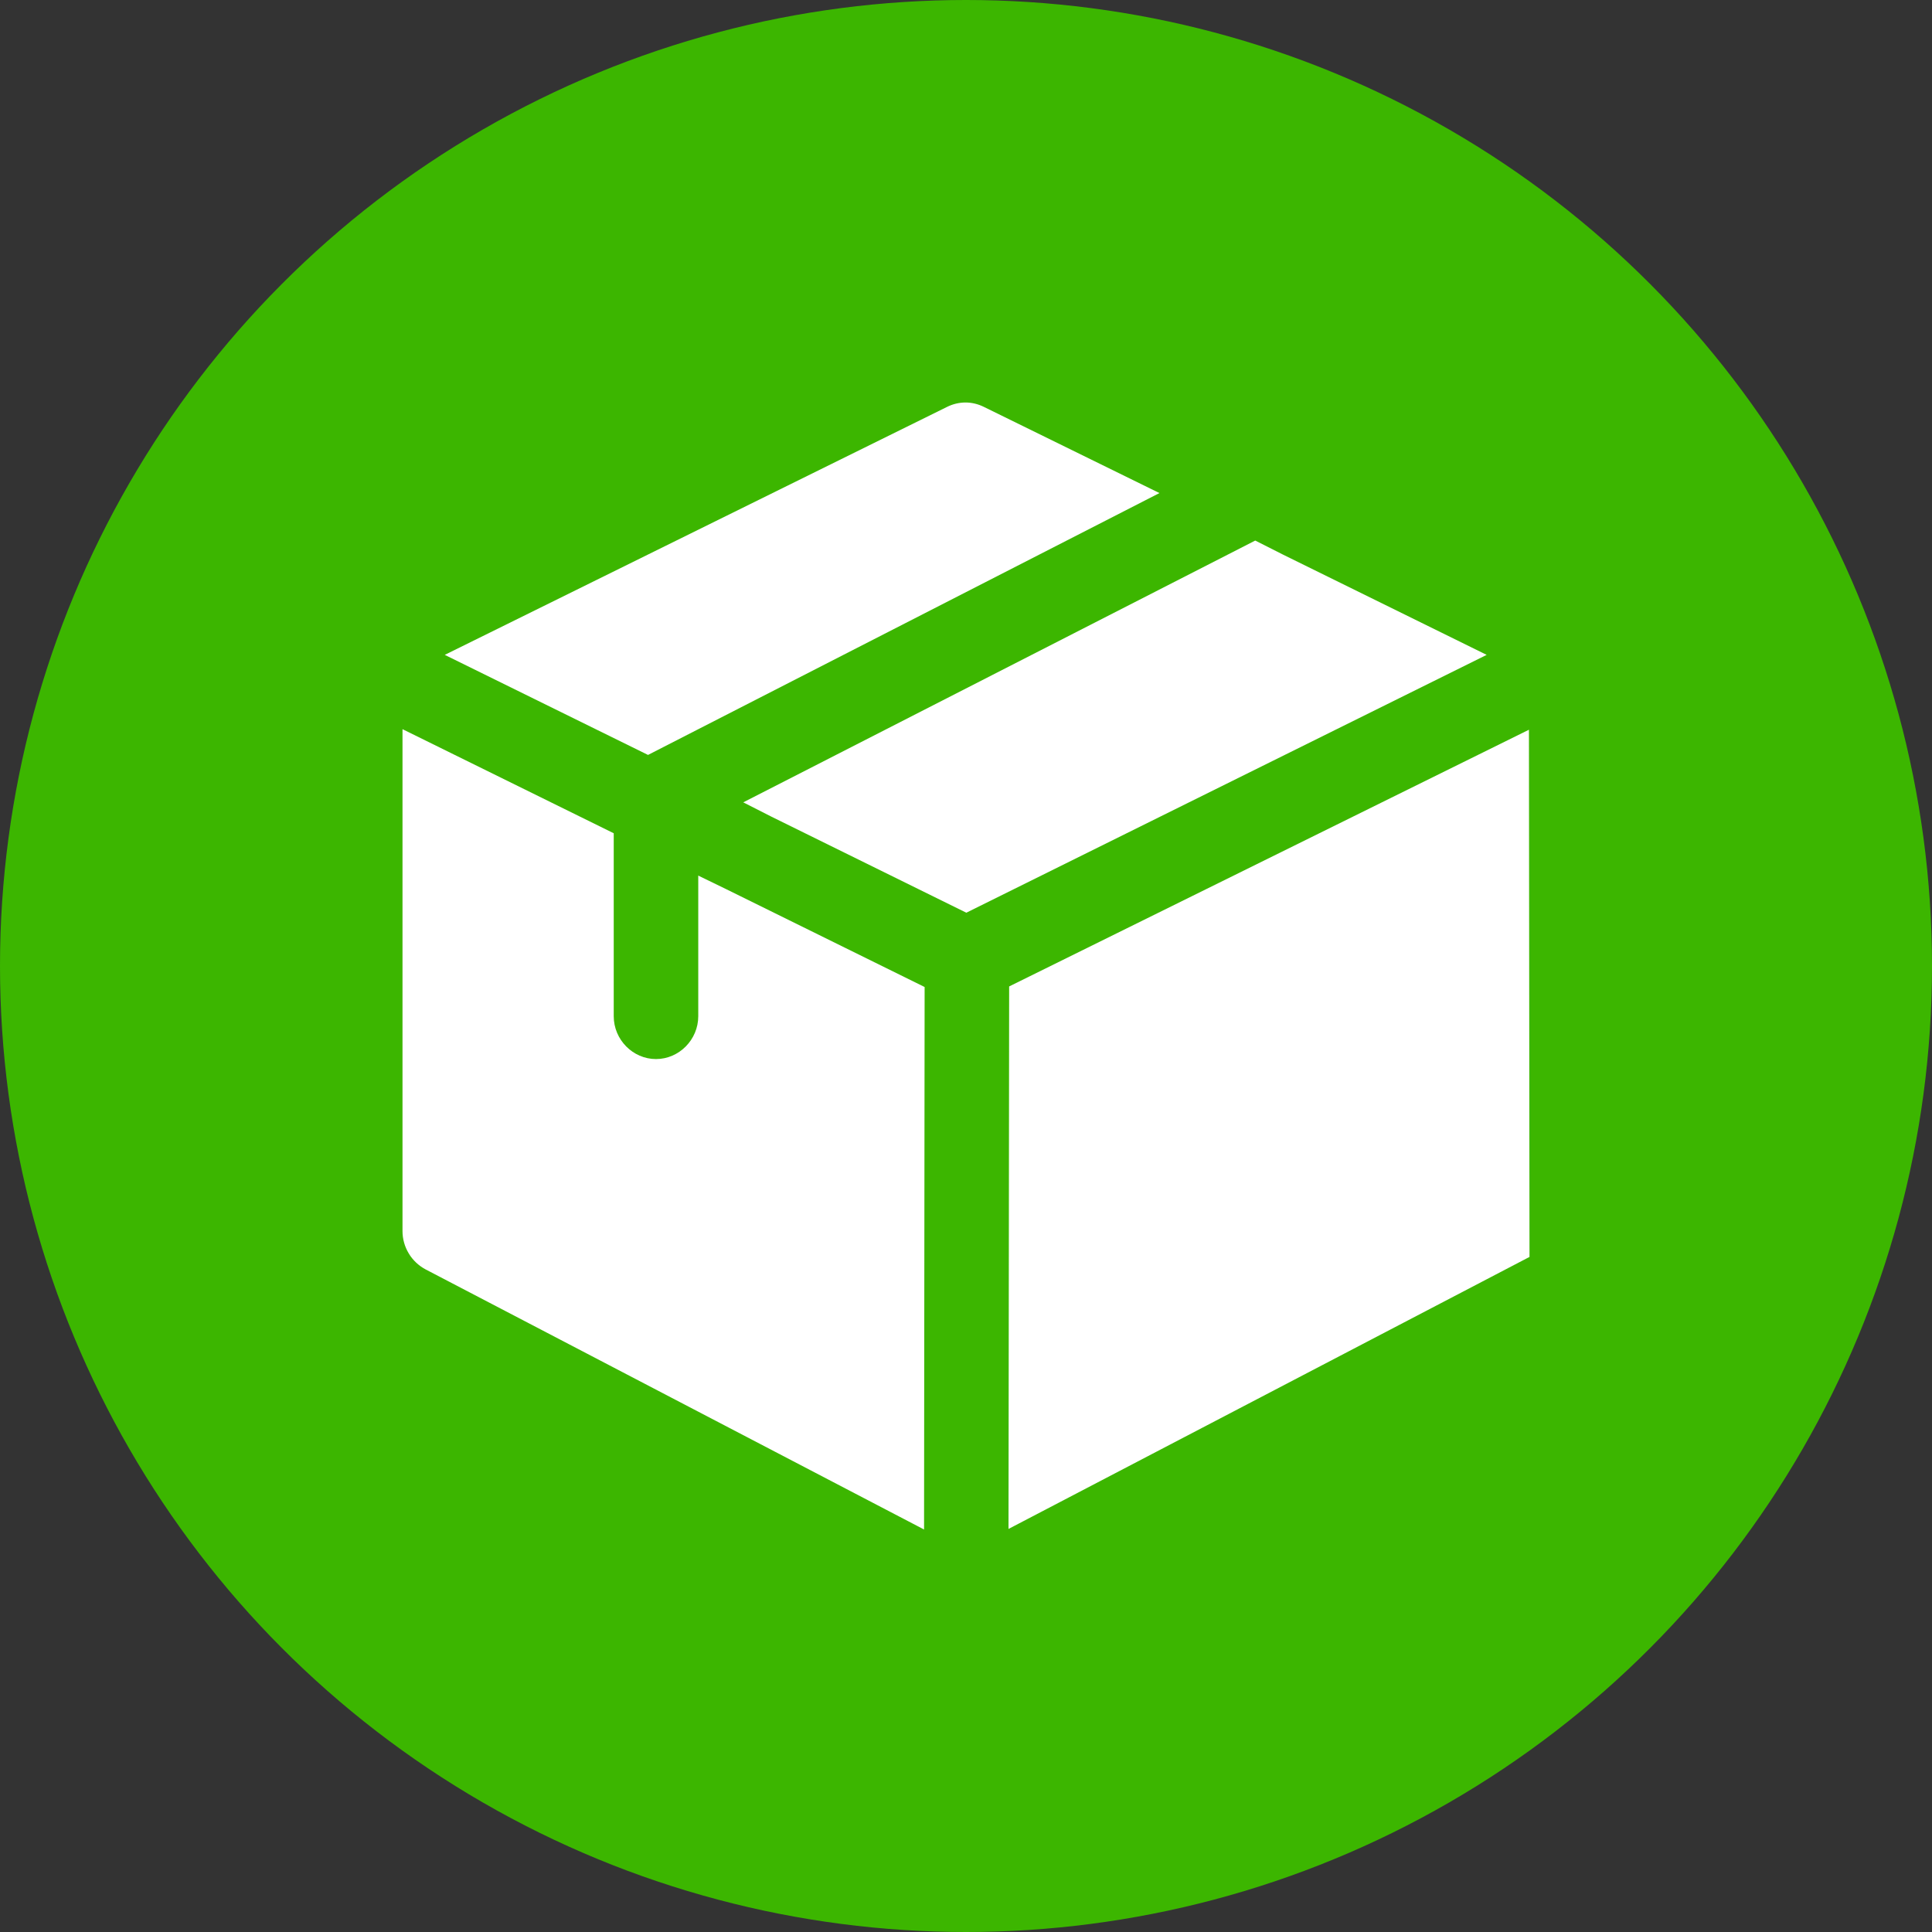 <svg width="24" height="24" viewBox="0 0 24 24" fill="none" xmlns="http://www.w3.org/2000/svg">
<rect x="0" y="0" width="24" height="24" fill="#333333" stroke="none"/>
<circle cx="12" cy="12" r="12" fill="#3CB600"/>
<g clip-path="url(#clip0_1464_20739)">
<path d="M14.403 6.125L8.05 9.378L5.525 8.135L11.766 5.054C11.837 5.019 11.915 5 11.994 5C12.072 5 12.15 5.019 12.221 5.054L14.403 6.125ZM18.468 8.135L12.004 11.338L9.583 10.145L9.233 9.967L15.593 6.715L15.943 6.892L18.468 8.135ZM11.486 12.261L11.479 19L5.287 15.769C5.201 15.723 5.128 15.655 5.078 15.571C5.027 15.487 5 15.391 5 15.293V9.058L7.624 10.351V12.624C7.624 12.915 7.862 13.156 8.149 13.156C8.436 13.156 8.674 12.915 8.674 12.624V10.877L9.024 11.047L11.486 12.261ZM18.993 9.065L12.536 12.254L12.528 18.993L19 15.614L18.993 9.065Z" fill="white"/>
</g>
<defs>
<clipPath id="clip0_1464_20739">
<rect width="14" height="14" fill="white" transform="translate(5 5)"/>
</clipPath>
</defs>
</svg>

